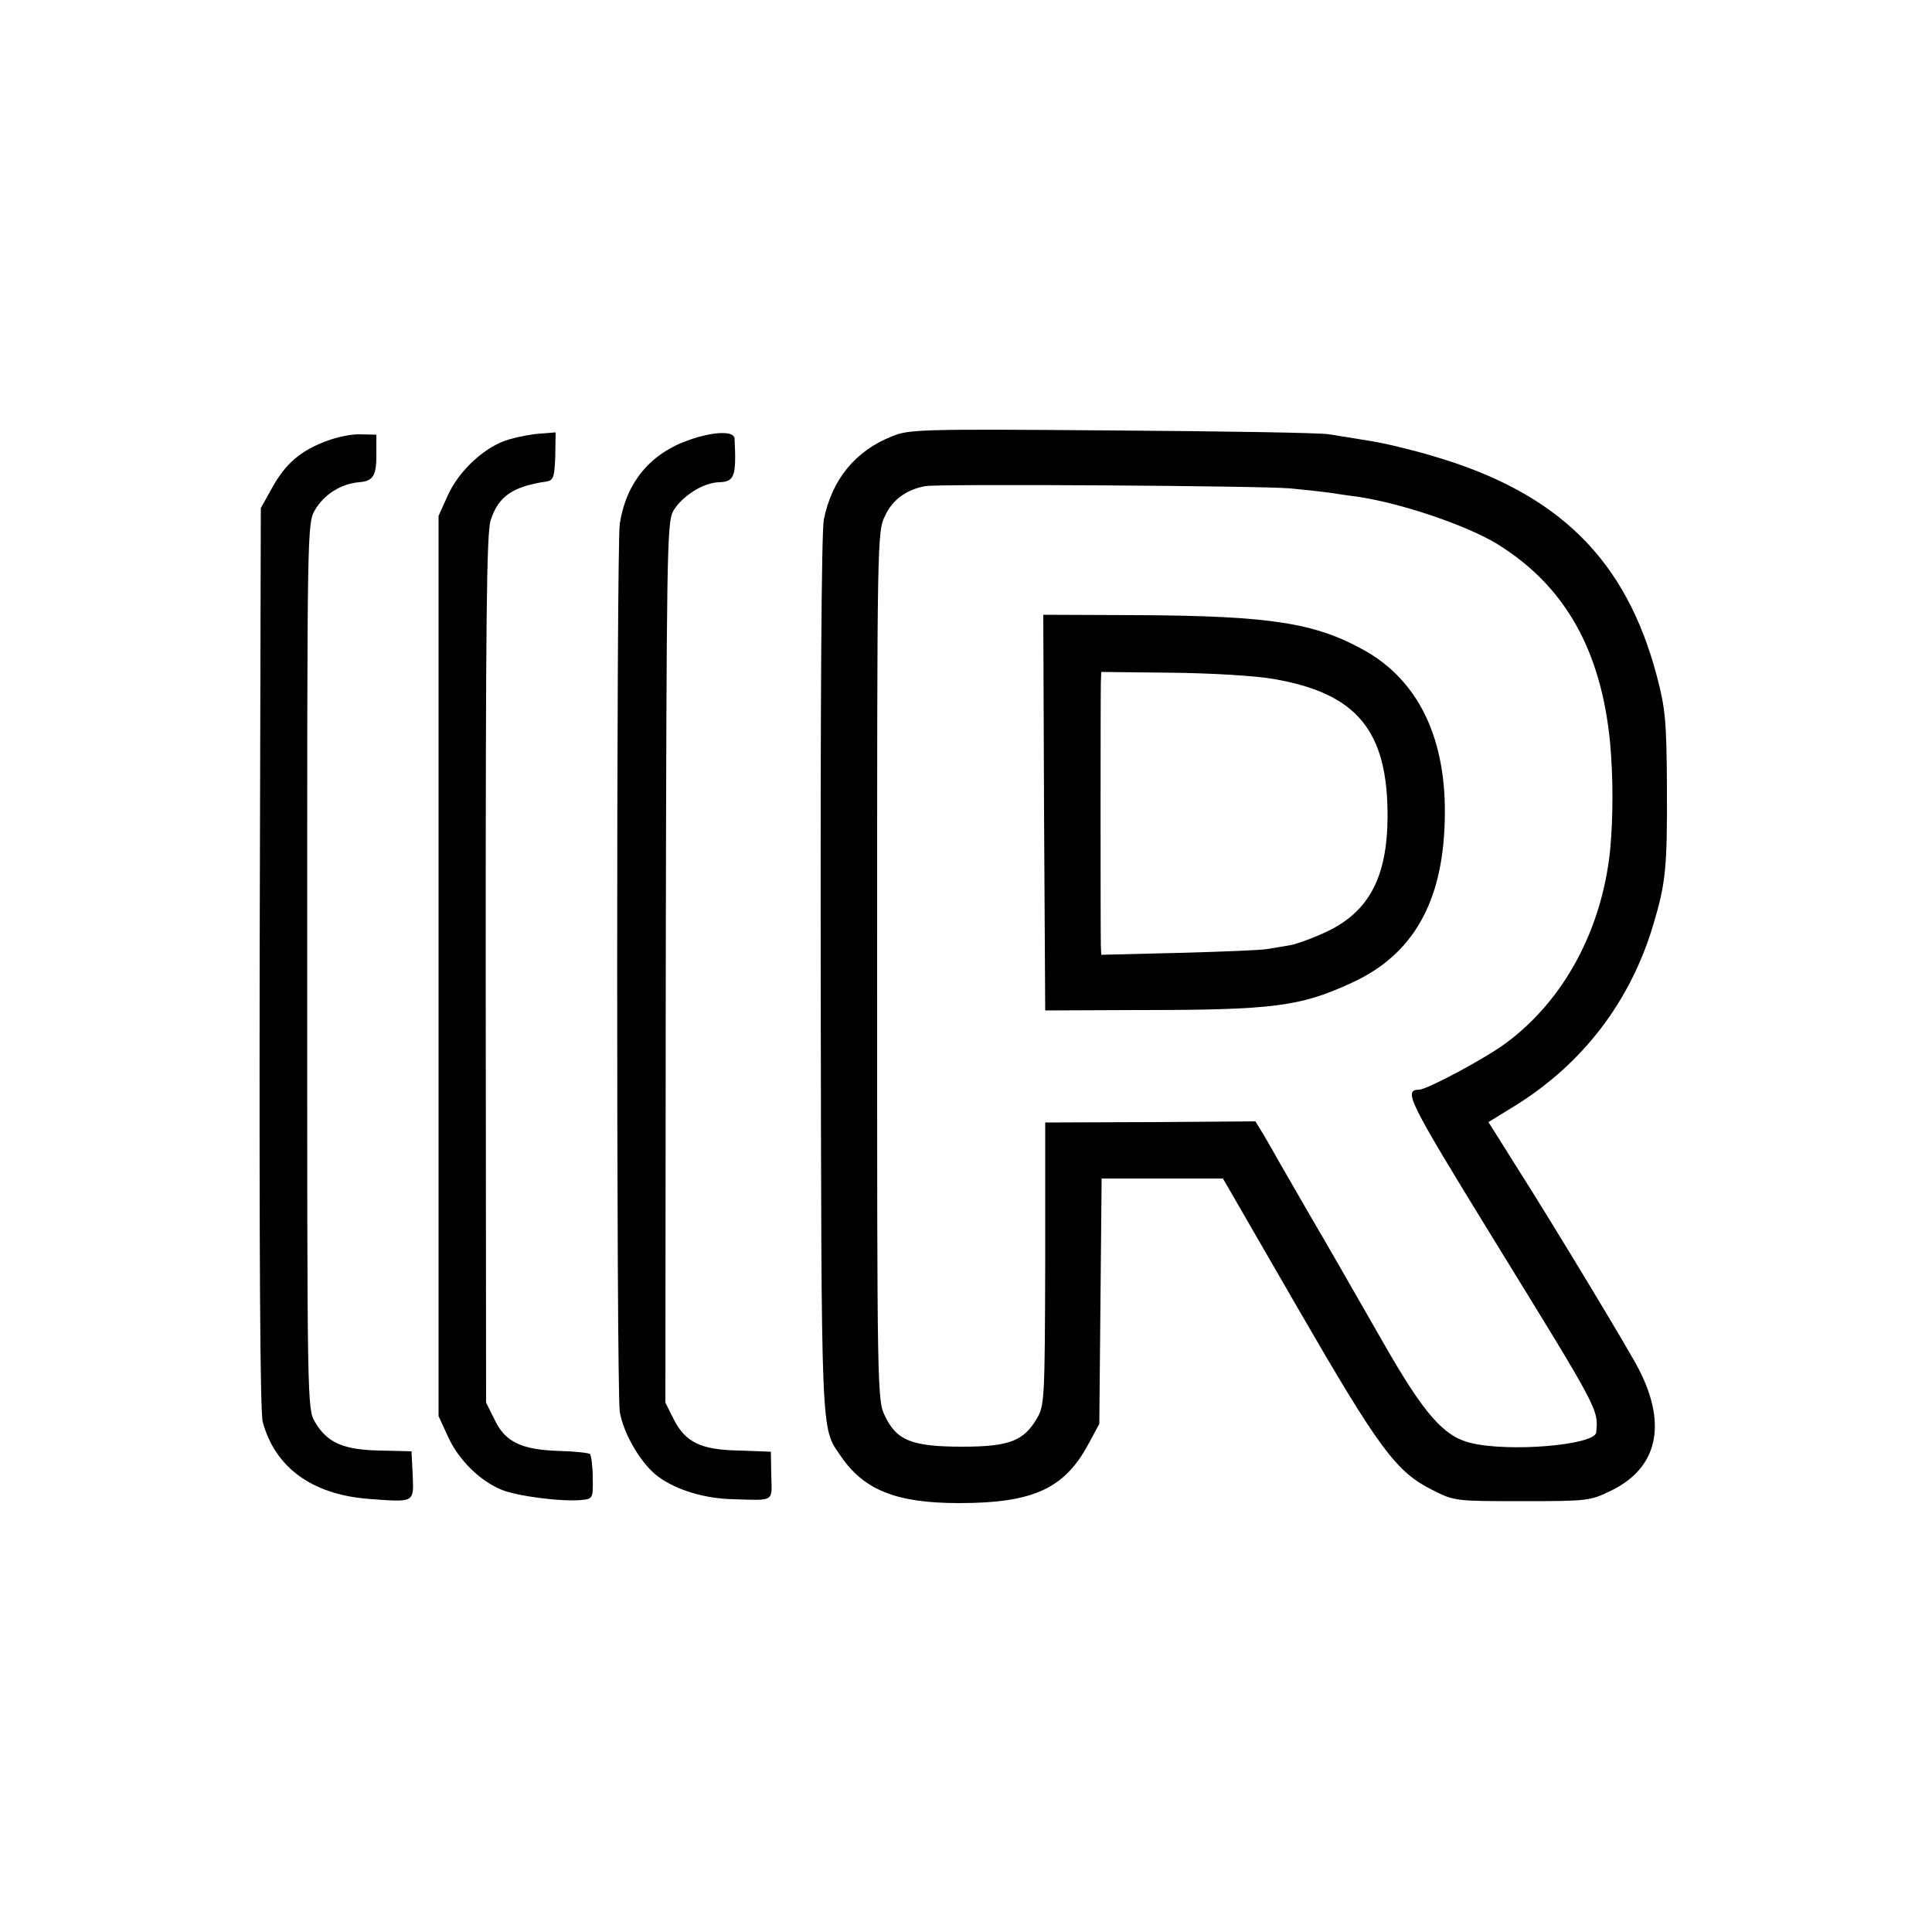 <?xml version="1.0" standalone="no"?>
<!DOCTYPE svg PUBLIC "-//W3C//DTD SVG 20010904//EN"
 "http://www.w3.org/TR/2001/REC-SVG-20010904/DTD/svg10.dtd">
<svg version="1.0" xmlns="http://www.w3.org/2000/svg"
 width="500pt" height="500pt" viewBox="0 0 500 500"
 preserveAspectRatio="xMidYMid meet">
<g transform="translate(0,500) scale(0.1,-0.1)"
fill="#000000" stroke="none">
<path d="M2309 3871 c-96 -38 -156 -112 -177 -216 -6 -31 -9 -476 -8 -1180 2
-1209 0 -1167 51 -1242 60 -89 144 -123 307 -123 193 0 274 38 336 155 l27 50
3 318 3 317 157 0 157 0 194 -336 c211 -365 254 -423 348 -470 57 -29 60 -29
233 -29 171 0 176 1 231 28 118 58 144 169 71 312 -20 41 -222 376 -317 525
-12 19 -33 53 -47 75 l-26 41 70 43 c175 109 298 270 357 469 32 107 36 147
35 357 -1 169 -4 201 -26 285 -80 302 -254 474 -577 569 -53 16 -127 34 -166
40 -38 6 -86 14 -105 17 -19 4 -271 8 -560 10 -493 4 -528 3 -571 -15z m1031
-135 c41 -4 86 -9 100 -11 14 -2 45 -7 70 -10 113 -16 285 -74 365 -123 175
-108 269 -275 292 -515 8 -89 8 -192 0 -277 -21 -205 -119 -388 -269 -499 -52
-39 -205 -121 -225 -121 -42 -1 -30 -25 191 -385 274 -445 273 -442 267 -502
-3 -33 -227 -52 -326 -27 -69 17 -120 75 -225 259 -113 197 -128 224 -190 330
-29 50 -62 108 -75 130 -12 22 -32 56 -44 77 l-22 36 -272 -2 -272 -1 0 -366
c-1 -346 -2 -367 -21 -399 -34 -59 -72 -74 -193 -74 -131 0 -170 16 -200 78
-21 41 -21 56 -21 1166 0 1110 0 1125 21 1166 19 41 55 67 104 76 36 6 869 1
945 -6z"/>
<path d="M2702 2897 l3 -512 240 1 c350 0 420 9 552 70 159 72 237 208 242
421 6 209 -67 362 -210 441 -126 70 -242 88 -580 90 l-249 1 2 -512z m593 346
c217 -37 297 -134 296 -358 -1 -153 -47 -242 -153 -294 -35 -17 -79 -33 -98
-37 -19 -3 -46 -8 -60 -10 -14 -3 -116 -7 -227 -10 l-203 -5 -1 23 c-1 29 -1
643 0 681 l1 28 183 -2 c100 -1 218 -8 262 -16z"/>
<path d="M846 3859 c-68 -25 -107 -59 -141 -120 l-30 -54 -3 -1163 c-1 -775 1
-1176 8 -1202 32 -118 127 -187 272 -199 122 -9 119 -11 116 62 l-3 61 -82 2
c-95 2 -136 20 -168 74 -20 35 -20 46 -20 1180 0 1134 0 1145 20 1180 24 41
68 68 114 72 38 3 46 17 45 80 l0 43 -41 1 c-22 1 -61 -7 -87 -17z"/>
<path d="M1318 3863 c-61 -17 -130 -80 -159 -145 l-24 -53 0 -1165 0 -1165 24
-52 c26 -59 82 -115 138 -138 39 -17 158 -32 208 -27 29 3 30 4 29 57 0 30 -4
58 -7 62 -4 3 -40 7 -80 8 -97 3 -140 23 -167 81 l-22 44 -1 1122 c0 897 2
1131 13 1162 20 62 57 87 145 100 17 3 20 11 22 65 l1 62 -38 -3 c-21 -1 -58
-8 -82 -15z"/>
<path d="M1785 3862 c-102 -35 -164 -110 -181 -217 -9 -61 -9 -2244 0 -2299
10 -58 56 -136 100 -168 48 -35 122 -57 196 -58 105 -3 98 -8 96 62 l-1 61
-82 3 c-100 2 -139 21 -170 82 l-21 42 1 1138 c2 1056 3 1139 19 1169 22 38
77 74 119 75 40 1 45 16 40 113 -1 20 -52 19 -116 -3z"/>
</g>
</svg>
